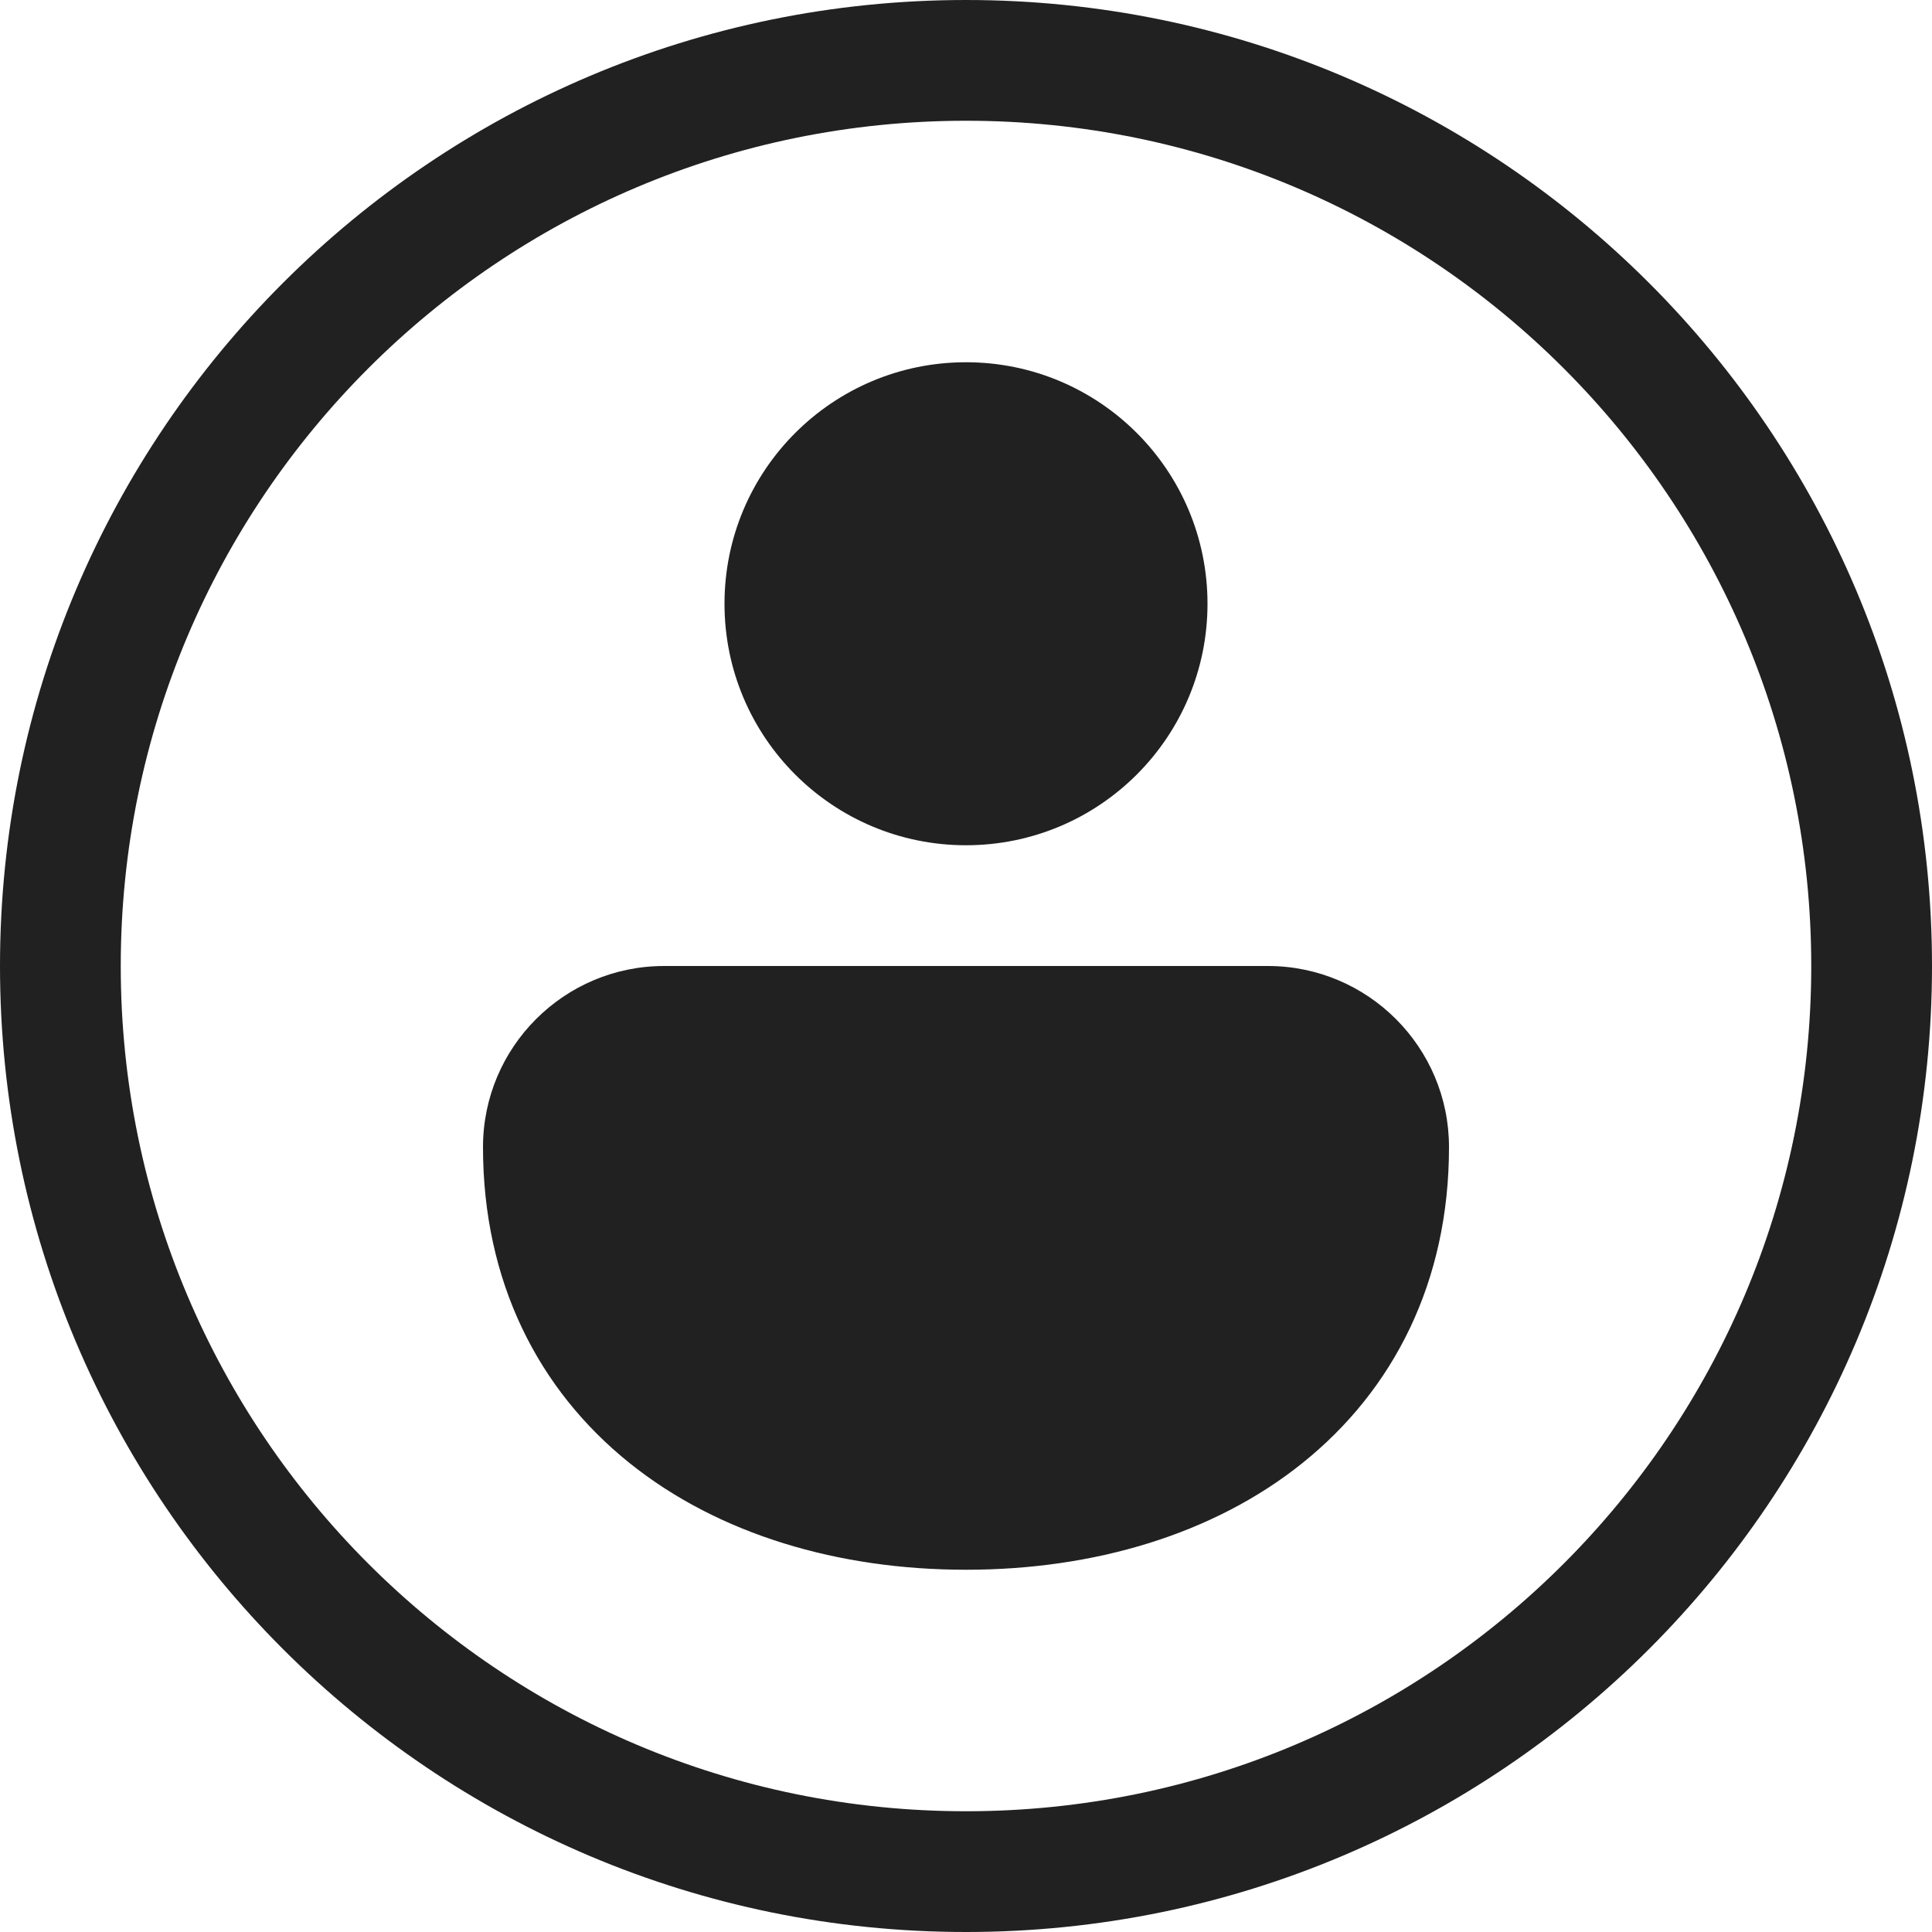 <svg width="16" height="16" viewBox="0 0 16 16" fill="none" xmlns="http://www.w3.org/2000/svg">
<path d="M6 5C6 3.895 6.895 3 8 3C9.105 3 10 3.895 10 5C10 6.105 9.105 7 8 7C6.895 7 6 6.105 6 5ZM5.5 8L10.5 8C11.328 8 12 8.672 12 9.5C12 10.616 11.541 11.51 10.788 12.115C10.047 12.71 9.053 13 8 13C6.947 13 5.953 12.71 5.212 12.115C4.459 11.51 4 10.616 4 9.5C4 8.672 4.672 8 5.5 8ZM8 0C3.582 0 0 3.582 0 8C0 12.418 3.582 16 8 16C12.418 16 16 12.418 16 8C16 3.582 12.418 0 8 0ZM1 8C1 4.134 4.134 1 8 1C11.866 1 15 4.134 15 8C15 11.866 11.866 15 8 15C4.134 15 1 11.866 1 8Z" fill="#212121"/>
</svg>
